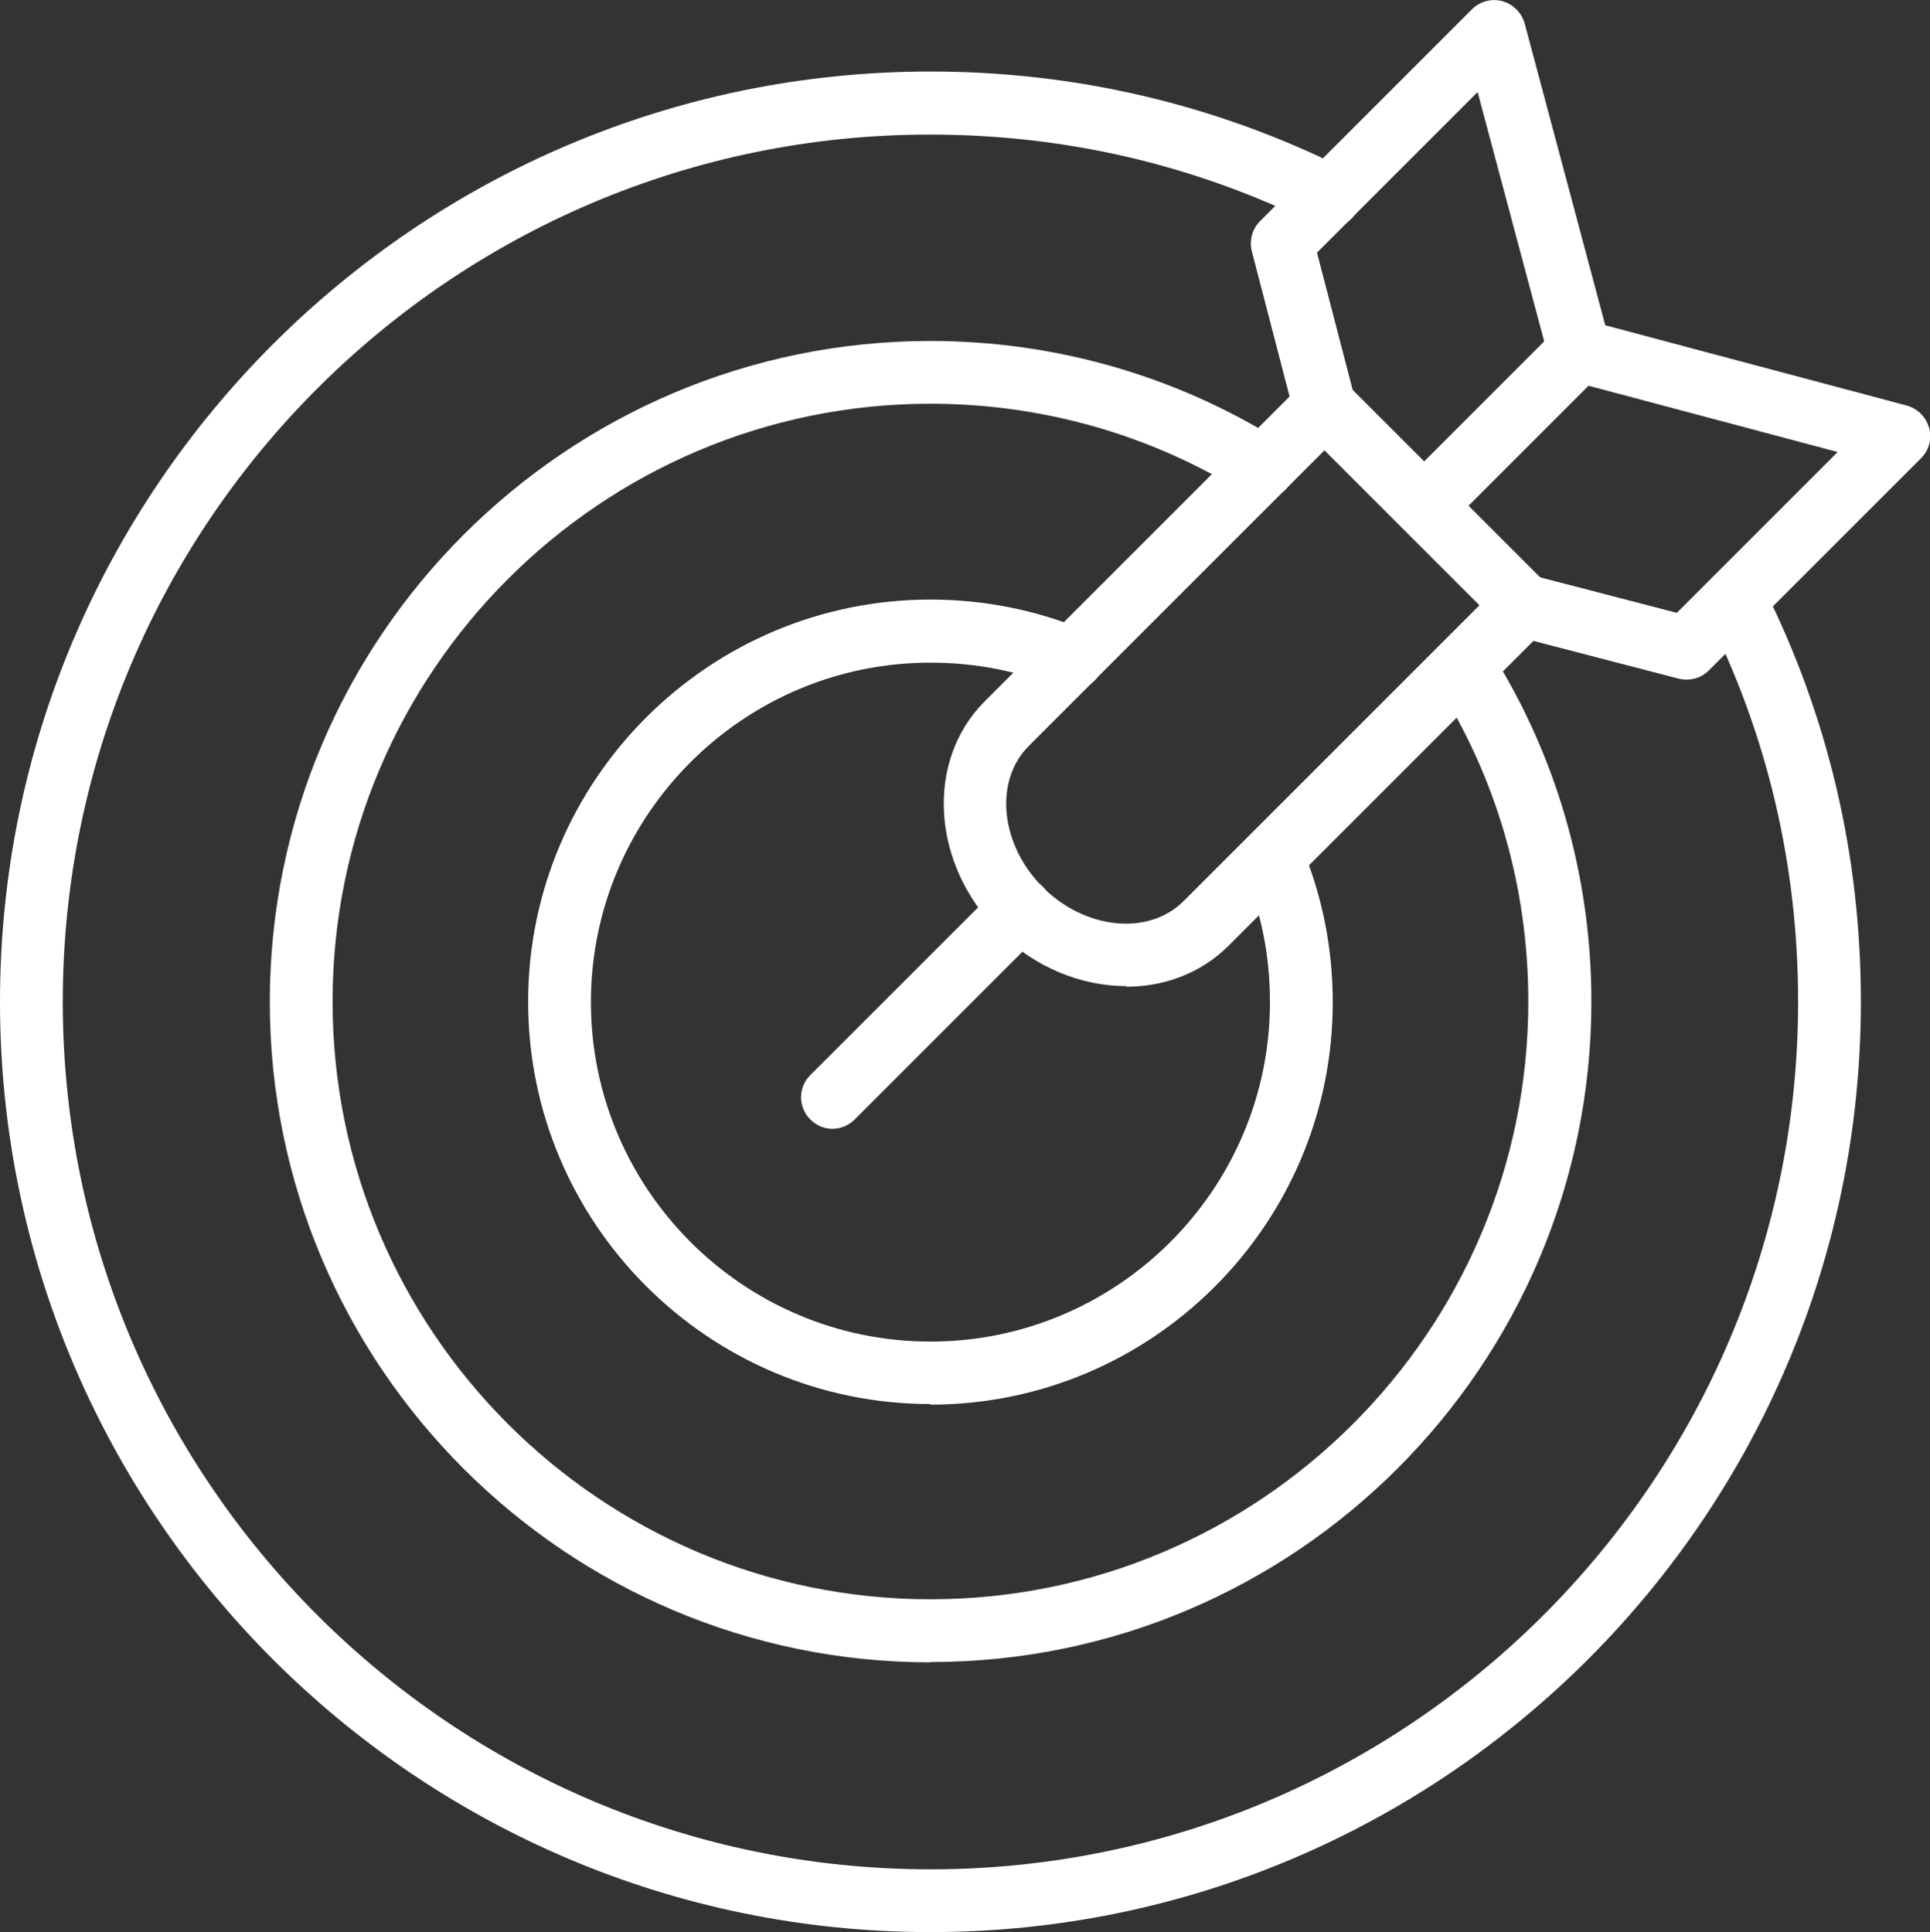 <?xml version="1.0" encoding="UTF-8"?>
<svg id="Laag_2" data-name="Laag 2" xmlns="http://www.w3.org/2000/svg" viewBox="0 0 63.95 64.03">
  <rect x="0" y="0" width="63.95" height="64.03" fill="#333333" stroke="none"/>
  <defs>
    <style>
      .cls-1 {
        fill: #fff;
      }
    </style>
  </defs>
  <path class="cls-1" d="M30.83,64.03C13.83,64.03,0,50.2,0,33.2S13.83,2.37,30.83,2.37c4.8,0,9.41,1.08,13.68,3.2.51.26.73.88.47,1.4s-.88.73-1.4.47c-3.98-1.98-8.28-2.98-12.76-2.98C14.98,4.45,2.08,17.34,2.08,33.2s12.9,28.75,28.75,28.75,28.75-12.9,28.75-28.75c0-4.53-1.02-8.86-3.03-12.85-.26-.51-.05-1.14.46-1.4.51-.26,1.14-.05,1.4.46,2.16,4.29,3.25,8.93,3.25,13.79,0,17-13.83,30.83-30.83,30.83Z"/>
  <path class="cls-1" d="M30.83,55.09c-12.07,0-21.89-9.82-21.89-21.89S18.76,11.3,30.83,11.3c4.12,0,8.12,1.15,11.57,3.31.49.31.63.95.33,1.44-.31.49-.95.63-1.43.33-3.12-1.96-6.74-3-10.47-3-10.92,0-19.81,8.89-19.81,19.81s8.89,19.81,19.81,19.81,19.81-8.89,19.81-19.81c0-3.77-1.05-7.41-3.04-10.54-.31-.49-.17-1.13.32-1.44.48-.31,1.13-.17,1.44.32,2.2,3.46,3.37,7.49,3.37,11.66,0,12.07-9.82,21.89-21.89,21.89Z"/>
  <path class="cls-1" d="M30.83,46.53c-7.35,0-13.33-5.98-13.33-13.33s5.98-13.33,13.33-13.33c1.76,0,3.47.34,5.08,1,.53.22.79.83.57,1.36-.22.53-.83.79-1.36.57-1.36-.56-2.8-.84-4.29-.84-6.2,0-11.25,5.05-11.25,11.25s5.05,11.25,11.25,11.25,11.25-5.05,11.25-11.25c0-1.53-.29-3-.88-4.38-.22-.53.03-1.14.56-1.36.53-.22,1.14.03,1.36.56.69,1.64,1.04,3.38,1.04,5.19,0,7.35-5.98,13.33-13.33,13.33Z"/>
  <path class="cls-1" d="M27.59,37.41c-.27,0-.53-.1-.74-.31-.41-.41-.41-1.07,0-1.47l6.24-6.24c.41-.41,1.07-.41,1.47,0s.41,1.07,0,1.47l-6.24,6.24c-.2.2-.47.31-.74.31Z"/>
  <path class="cls-1" d="M37.32,32.68c-1.48,0-3.03-.61-4.23-1.81-2.23-2.23-2.44-5.65-.46-7.63l10.1-10.1-1.25-4.81c-.09-.36.01-.74.27-1L48.77.31c.26-.26.65-.37,1.01-.27.36.1.64.38.74.74l2.67,10,9.99,2.66c.36.1.64.38.74.74s0,.74-.27,1.01l-7.03,7.03c-.26.26-.64.36-1,.27l-4.81-1.25-10.1,10.1c-.91.91-2.13,1.36-3.39,1.36ZM43.64,8.38l1.25,4.81c.09.36-.01.74-.27,1l-10.53,10.53c-1.16,1.16-.95,3.26.46,4.68,1.41,1.41,3.51,1.62,4.67.46l10.53-10.53c.26-.26.64-.36,1-.27l4.81,1.25,5.33-5.33-8.83-2.35c-.36-.1-.64-.38-.74-.74l-2.36-8.84-5.33,5.33Z"/>
  <path class="cls-1" d="M47.2,17.8c-.27,0-.53-.1-.74-.31-.41-.41-.41-1.07,0-1.47l5.13-5.13c.41-.41,1.07-.41,1.47,0s.41,1.07,0,1.47l-5.13,5.13c-.2.2-.47.31-.74.31Z"/>
  <path class="cls-1" d="M50.5,21.11c-.27,0-.53-.1-.74-.31l-6.61-6.61c-.41-.41-.41-1.07,0-1.47s1.07-.41,1.47,0l6.61,6.61c.41.41.41,1.07,0,1.47-.2.2-.47.31-.74.31Z"/>
</svg>